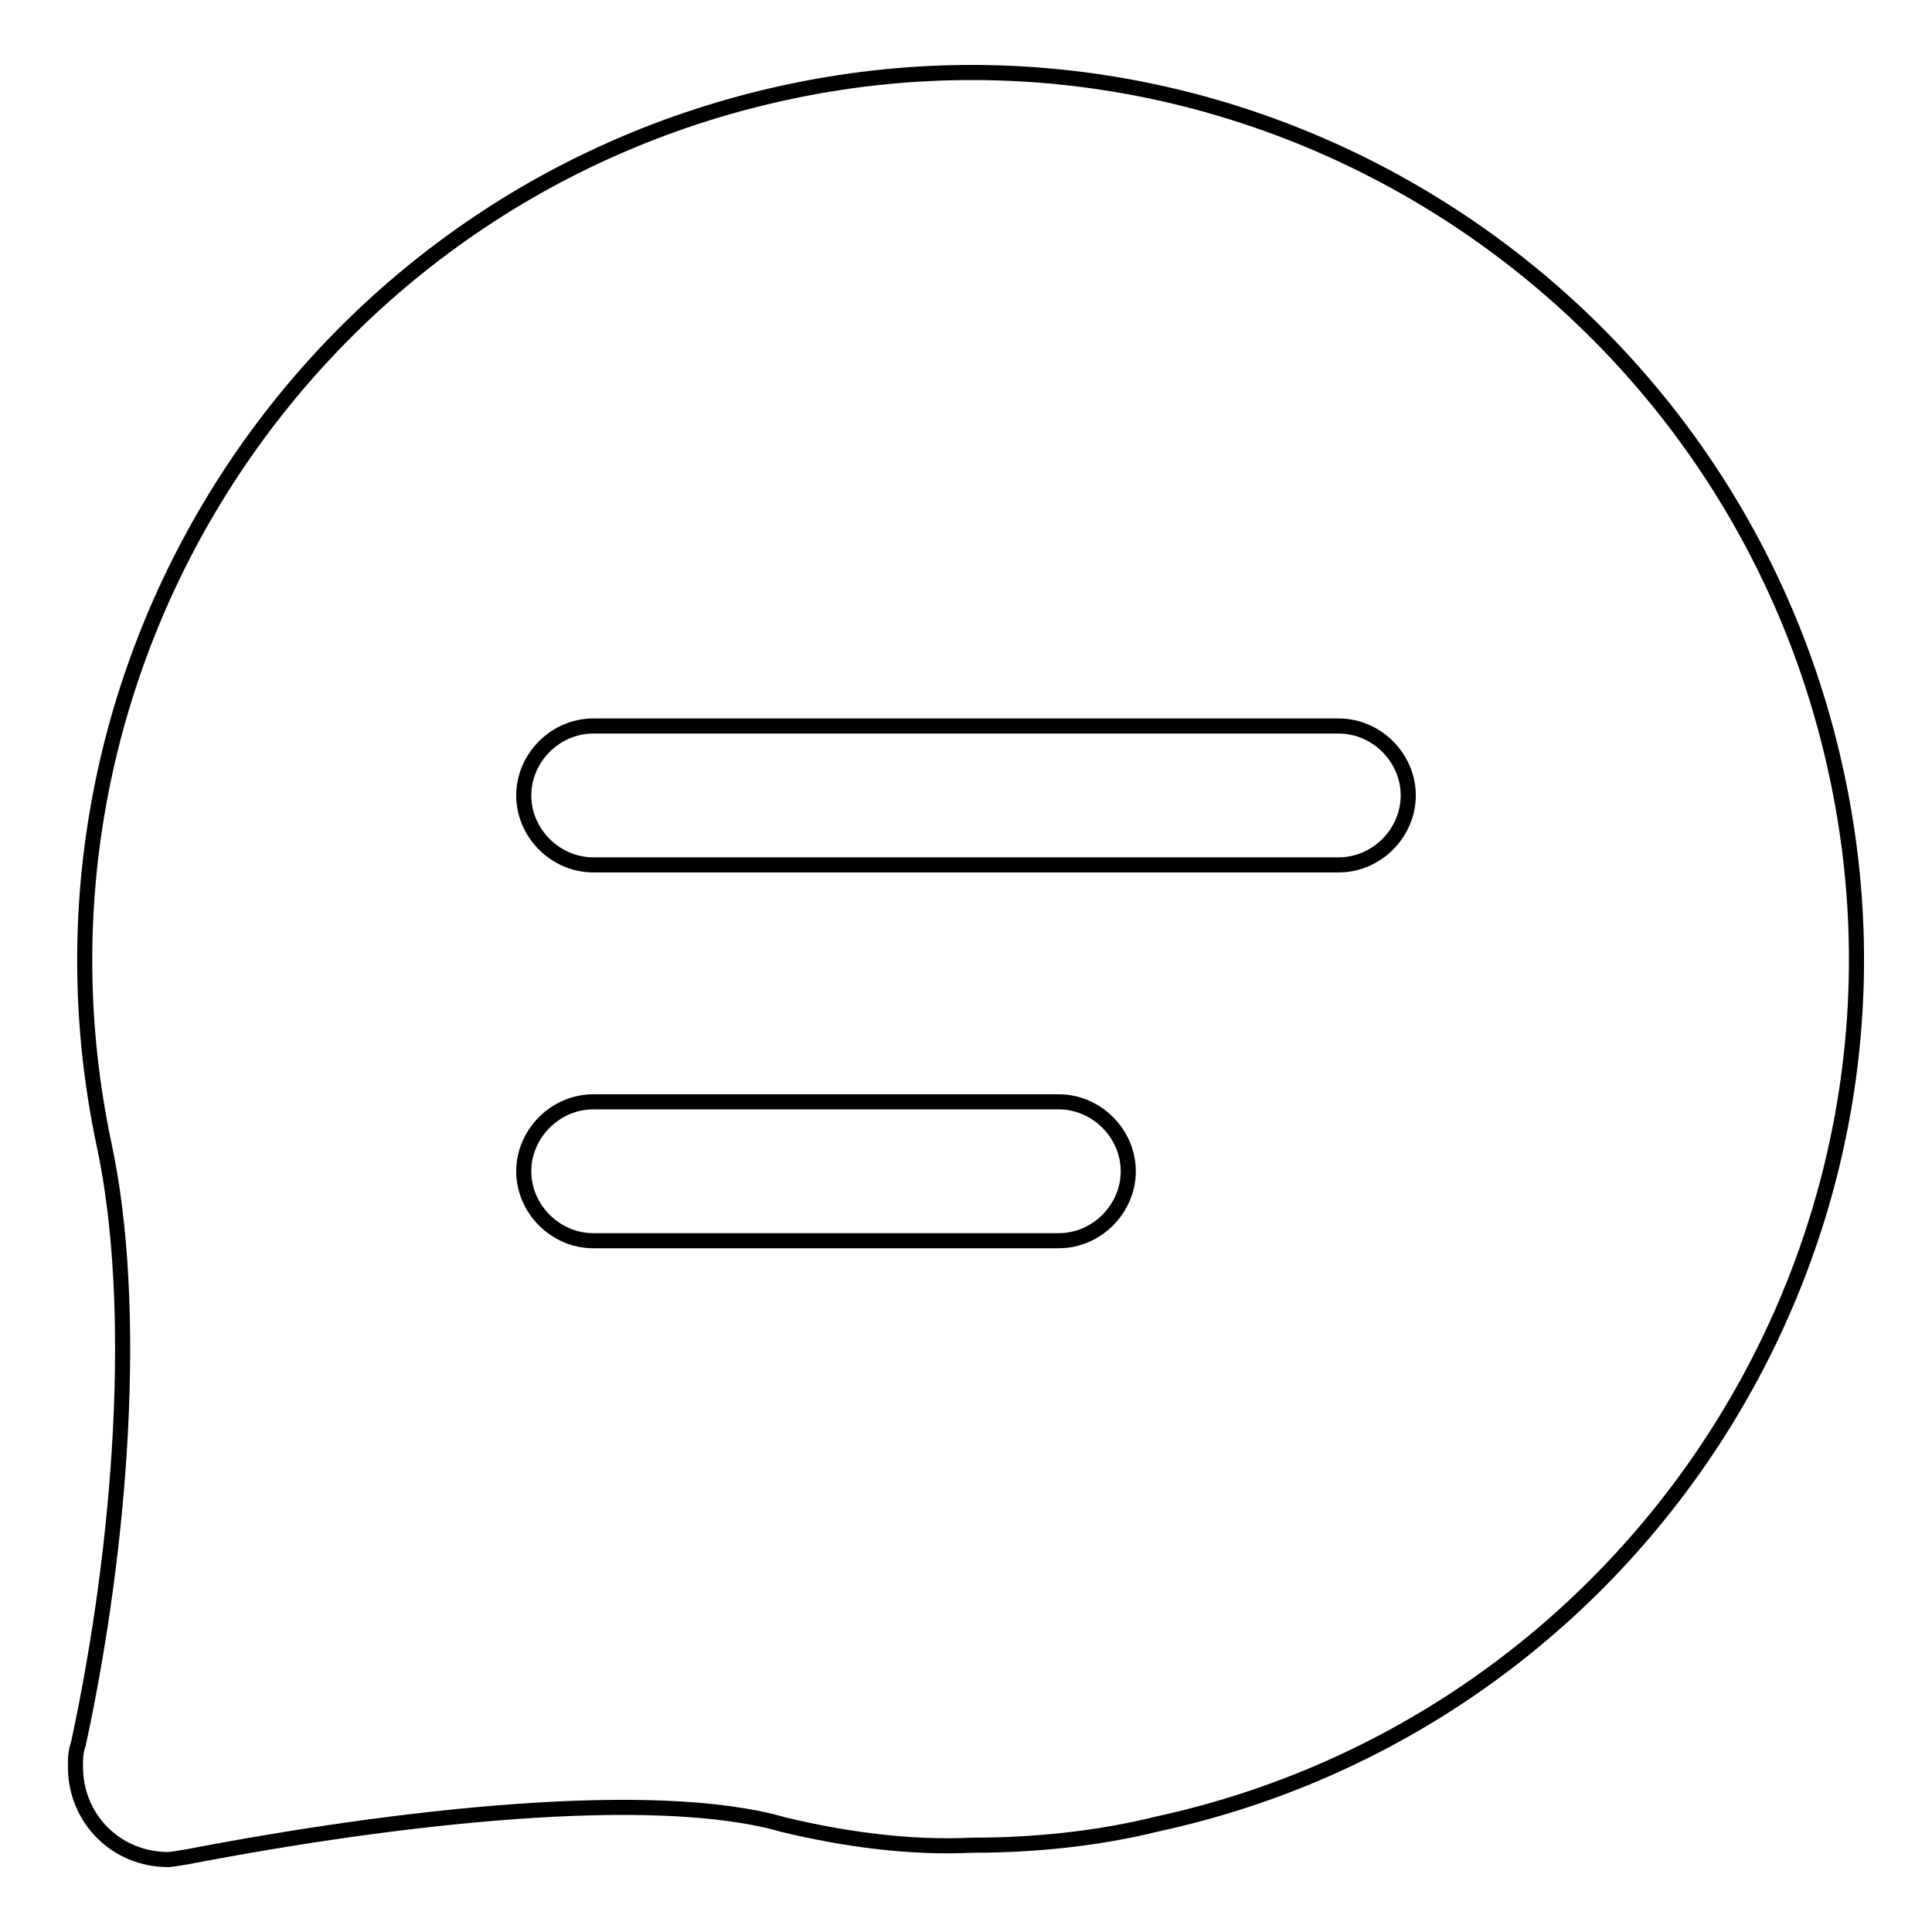 <?xml version="1.0" encoding="utf-8"?>
<!-- Svg Vector Icons : http://www.onlinewebfonts.com/icon -->
<!DOCTYPE svg PUBLIC "-//W3C//DTD SVG 1.1//EN" "http://www.w3.org/Graphics/SVG/1.1/DTD/svg11.dtd">
<svg version="1.1" xmlns="http://www.w3.org/2000/svg" xmlns:xlink="http://www.w3.org/1999/xlink" x="0px" y="0px" viewBox="0 0 256 256" enable-background="new 0 0 256 256" xml:space="preserve">
<g> <path stroke-width="2" fill-opacity="0" stroke="#000000"  d="M128.8,244.5c-8.4,0.4-16.9-0.8-24.9-2.7c-17.2-5-51.3-1.1-78.9,4.2c0,0-2.3,0.4-2.7,0.4 c-6.9,0-12.3-5.4-12.3-12.3c0-1.1,0-1.9,0.4-3.1c5.7-26.4,8-57.8,3.4-79.3C0.4,88.5,40.6,26.1,103.9,12.3 c63.2-13.8,125.7,26.8,139.4,90c13.8,63.2-26.8,125.7-90,139.4C145.2,243.7,136.8,244.5,128.8,244.5z M78.6,164.4h61.7 c5,0,9.2-4.2,9.2-9.2s-4.2-9.2-9.2-9.2H78.6c-5,0-9.2,4.2-9.2,9.2S73.6,164.4,78.6,164.4z M177.4,96.2H78.6c-5,0-9.2,4.2-9.2,9.2 s4.2,9.2,9.2,9.2h98.8c5,0,9.2-4.2,9.2-9.2S182.4,96.2,177.4,96.2z"/></g>
</svg>